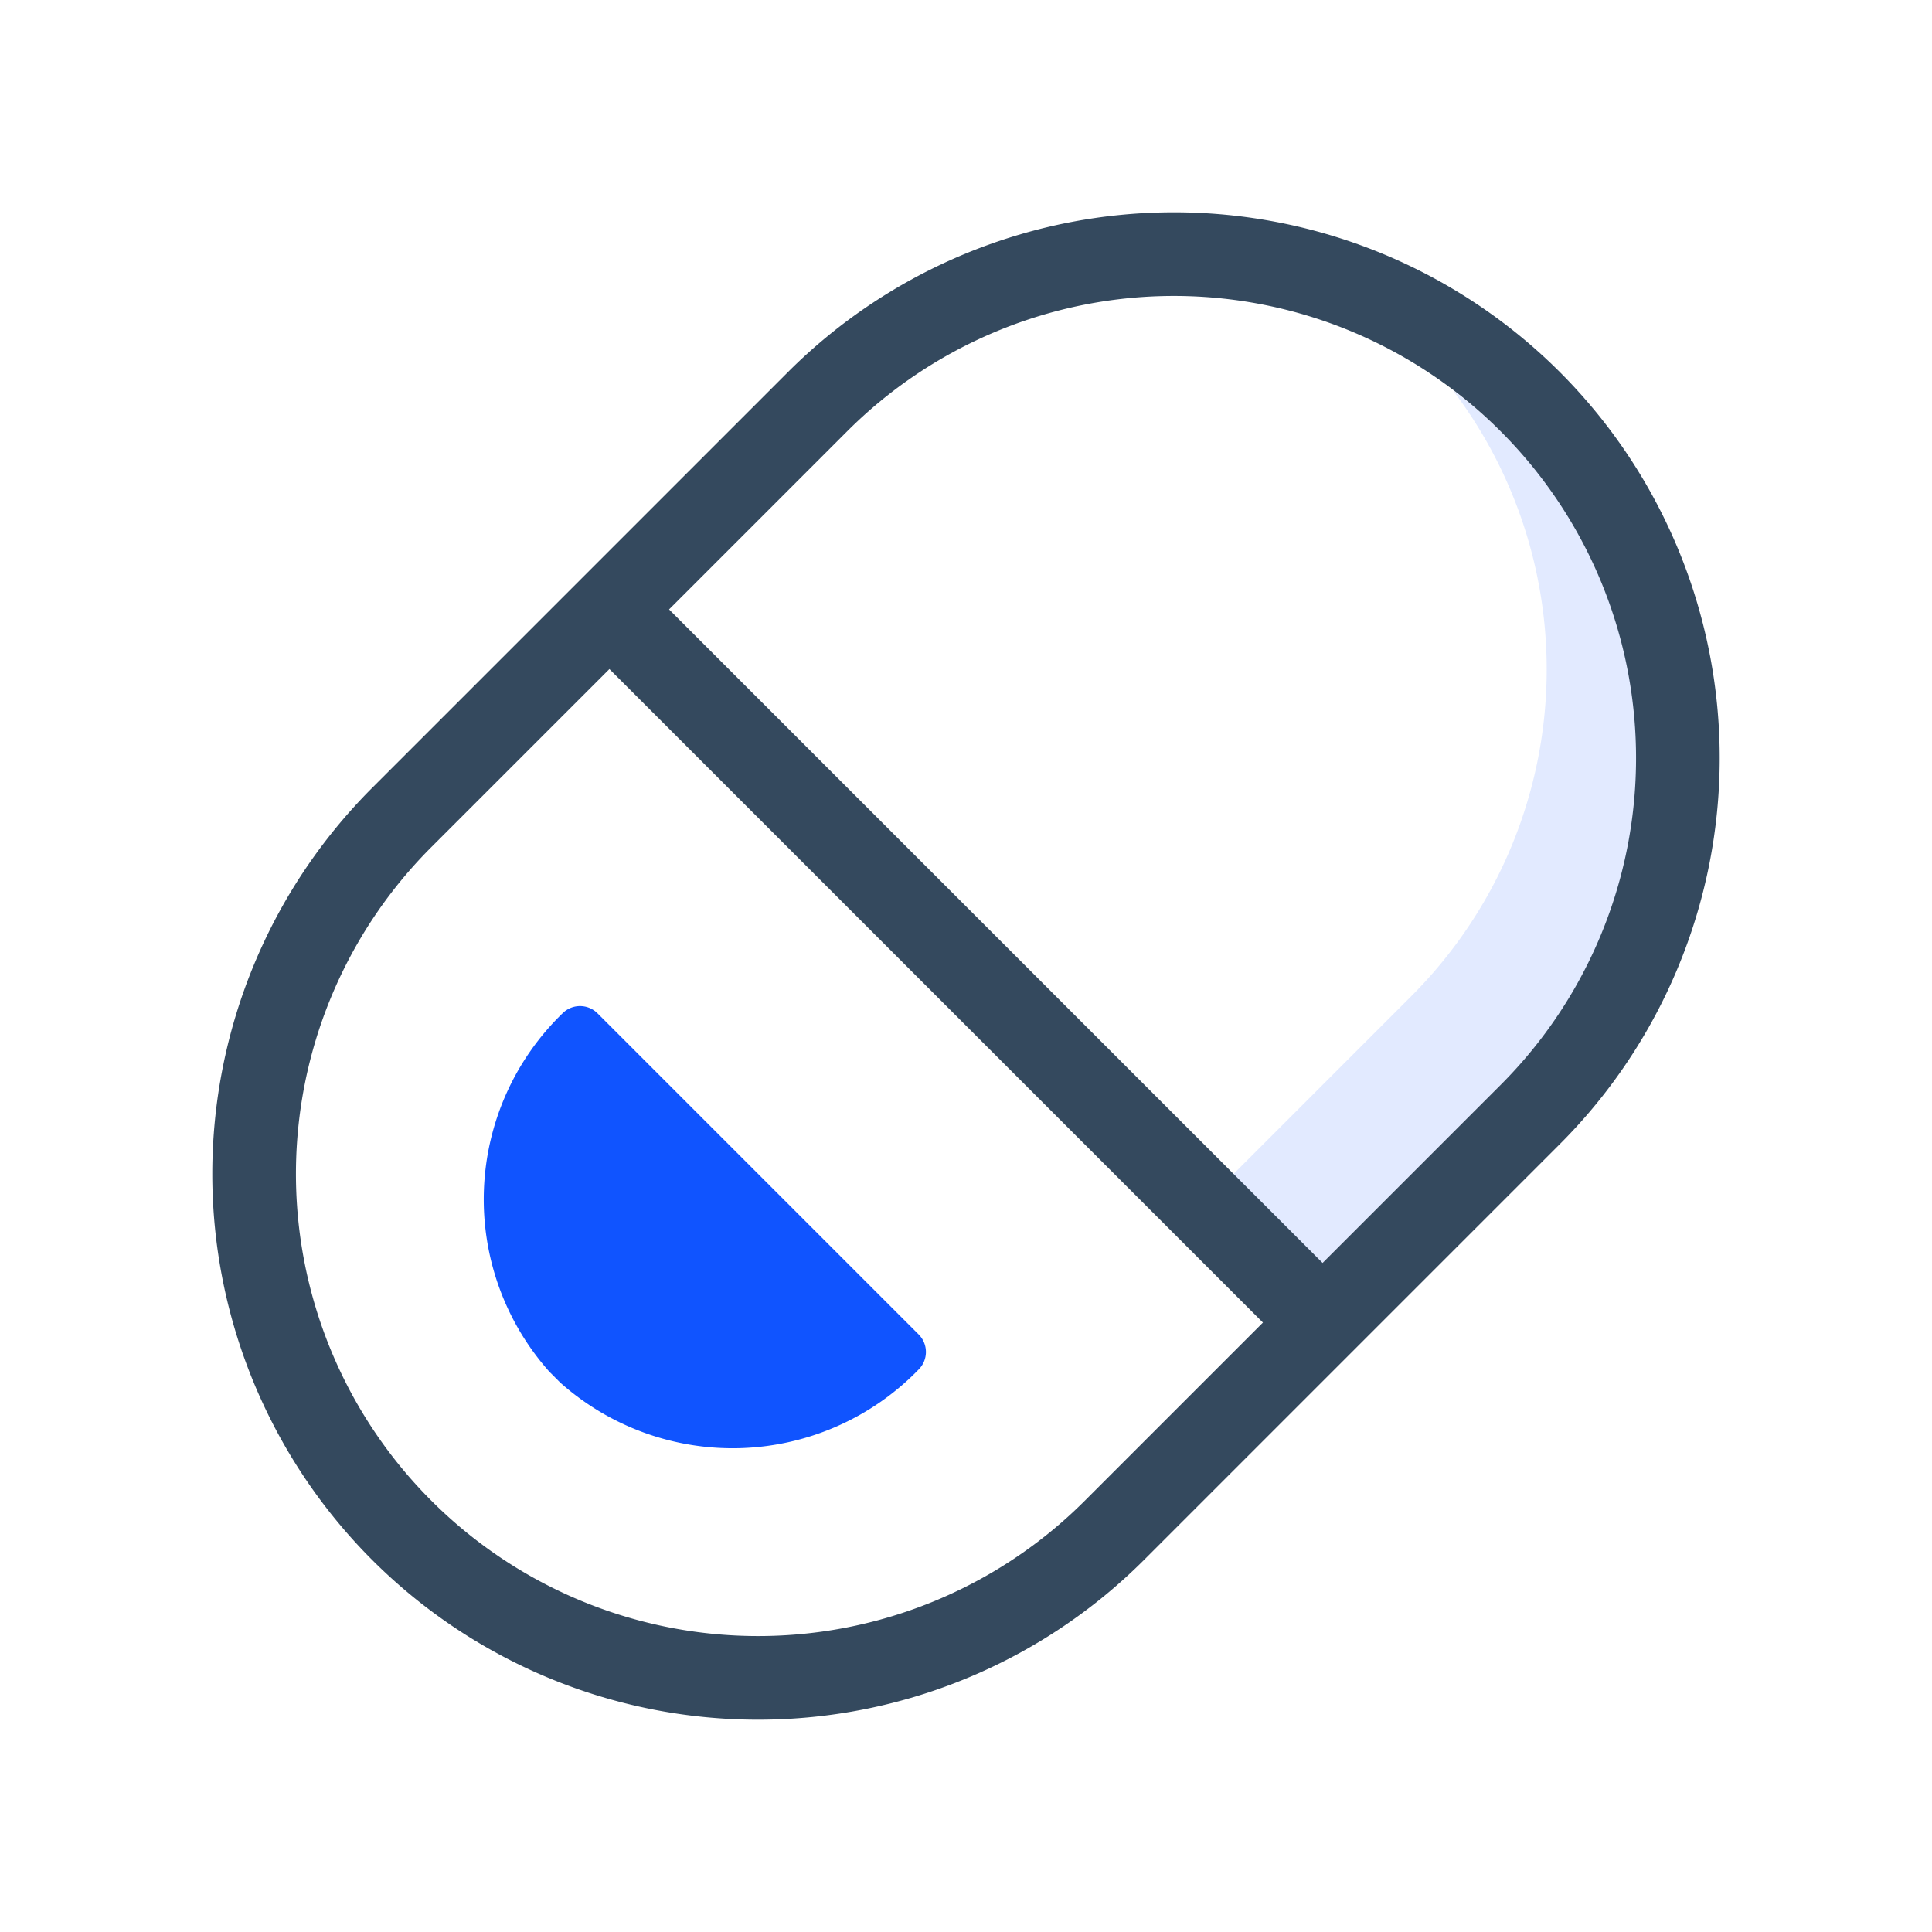 <svg xmlns="http://www.w3.org/2000/svg" viewBox="0 0 46 46"><defs><style>.cls-1{fill:none;}.cls-2{fill:#e2eaff;}.cls-3{fill:#34495e;}.cls-4{fill:#1054ff;}</style></defs><title>感冒</title><g id="图层_2" data-name="图层 2"><g id="图层_1-2" data-name="图层 1"><rect class="cls-1" width="46" height="46"/><path class="cls-2" d="M33.61,23.71l-4.95,4.95,2.12,2.12,4.95-4.95A10.92,10.92,0,0,0,34.59,9.29,11,11,0,0,1,33.61,23.71Z"/><path class="cls-3" d="M37.14,8.86h0a13,13,0,0,0-18.38,0l-9.9,9.9a13,13,0,0,0,0,18.38h0a13,13,0,0,0,18.38,0l9.9-9.9A13,13,0,0,0,37.14,8.86Zm-1.41,1.41a11,11,0,0,1,0,15.56l-4.24,4.24L15.93,14.51l4.24-4.24A11,11,0,0,1,35.73,10.27ZM10.27,35.73a11,11,0,0,1,0-15.56l4.24-4.24L30.07,31.49l-4.24,4.24A11,11,0,0,1,10.27,35.73Z"/><path class="cls-4" d="M21.87,31.77l-7.64-7.64a.59.59,0,0,0-.84,0h0a6.17,6.17,0,0,0-.31,8.53l.13.13.13.13a6.17,6.17,0,0,0,8.53-.31h0A.59.59,0,0,0,21.87,31.77Z"/></g></g></svg>